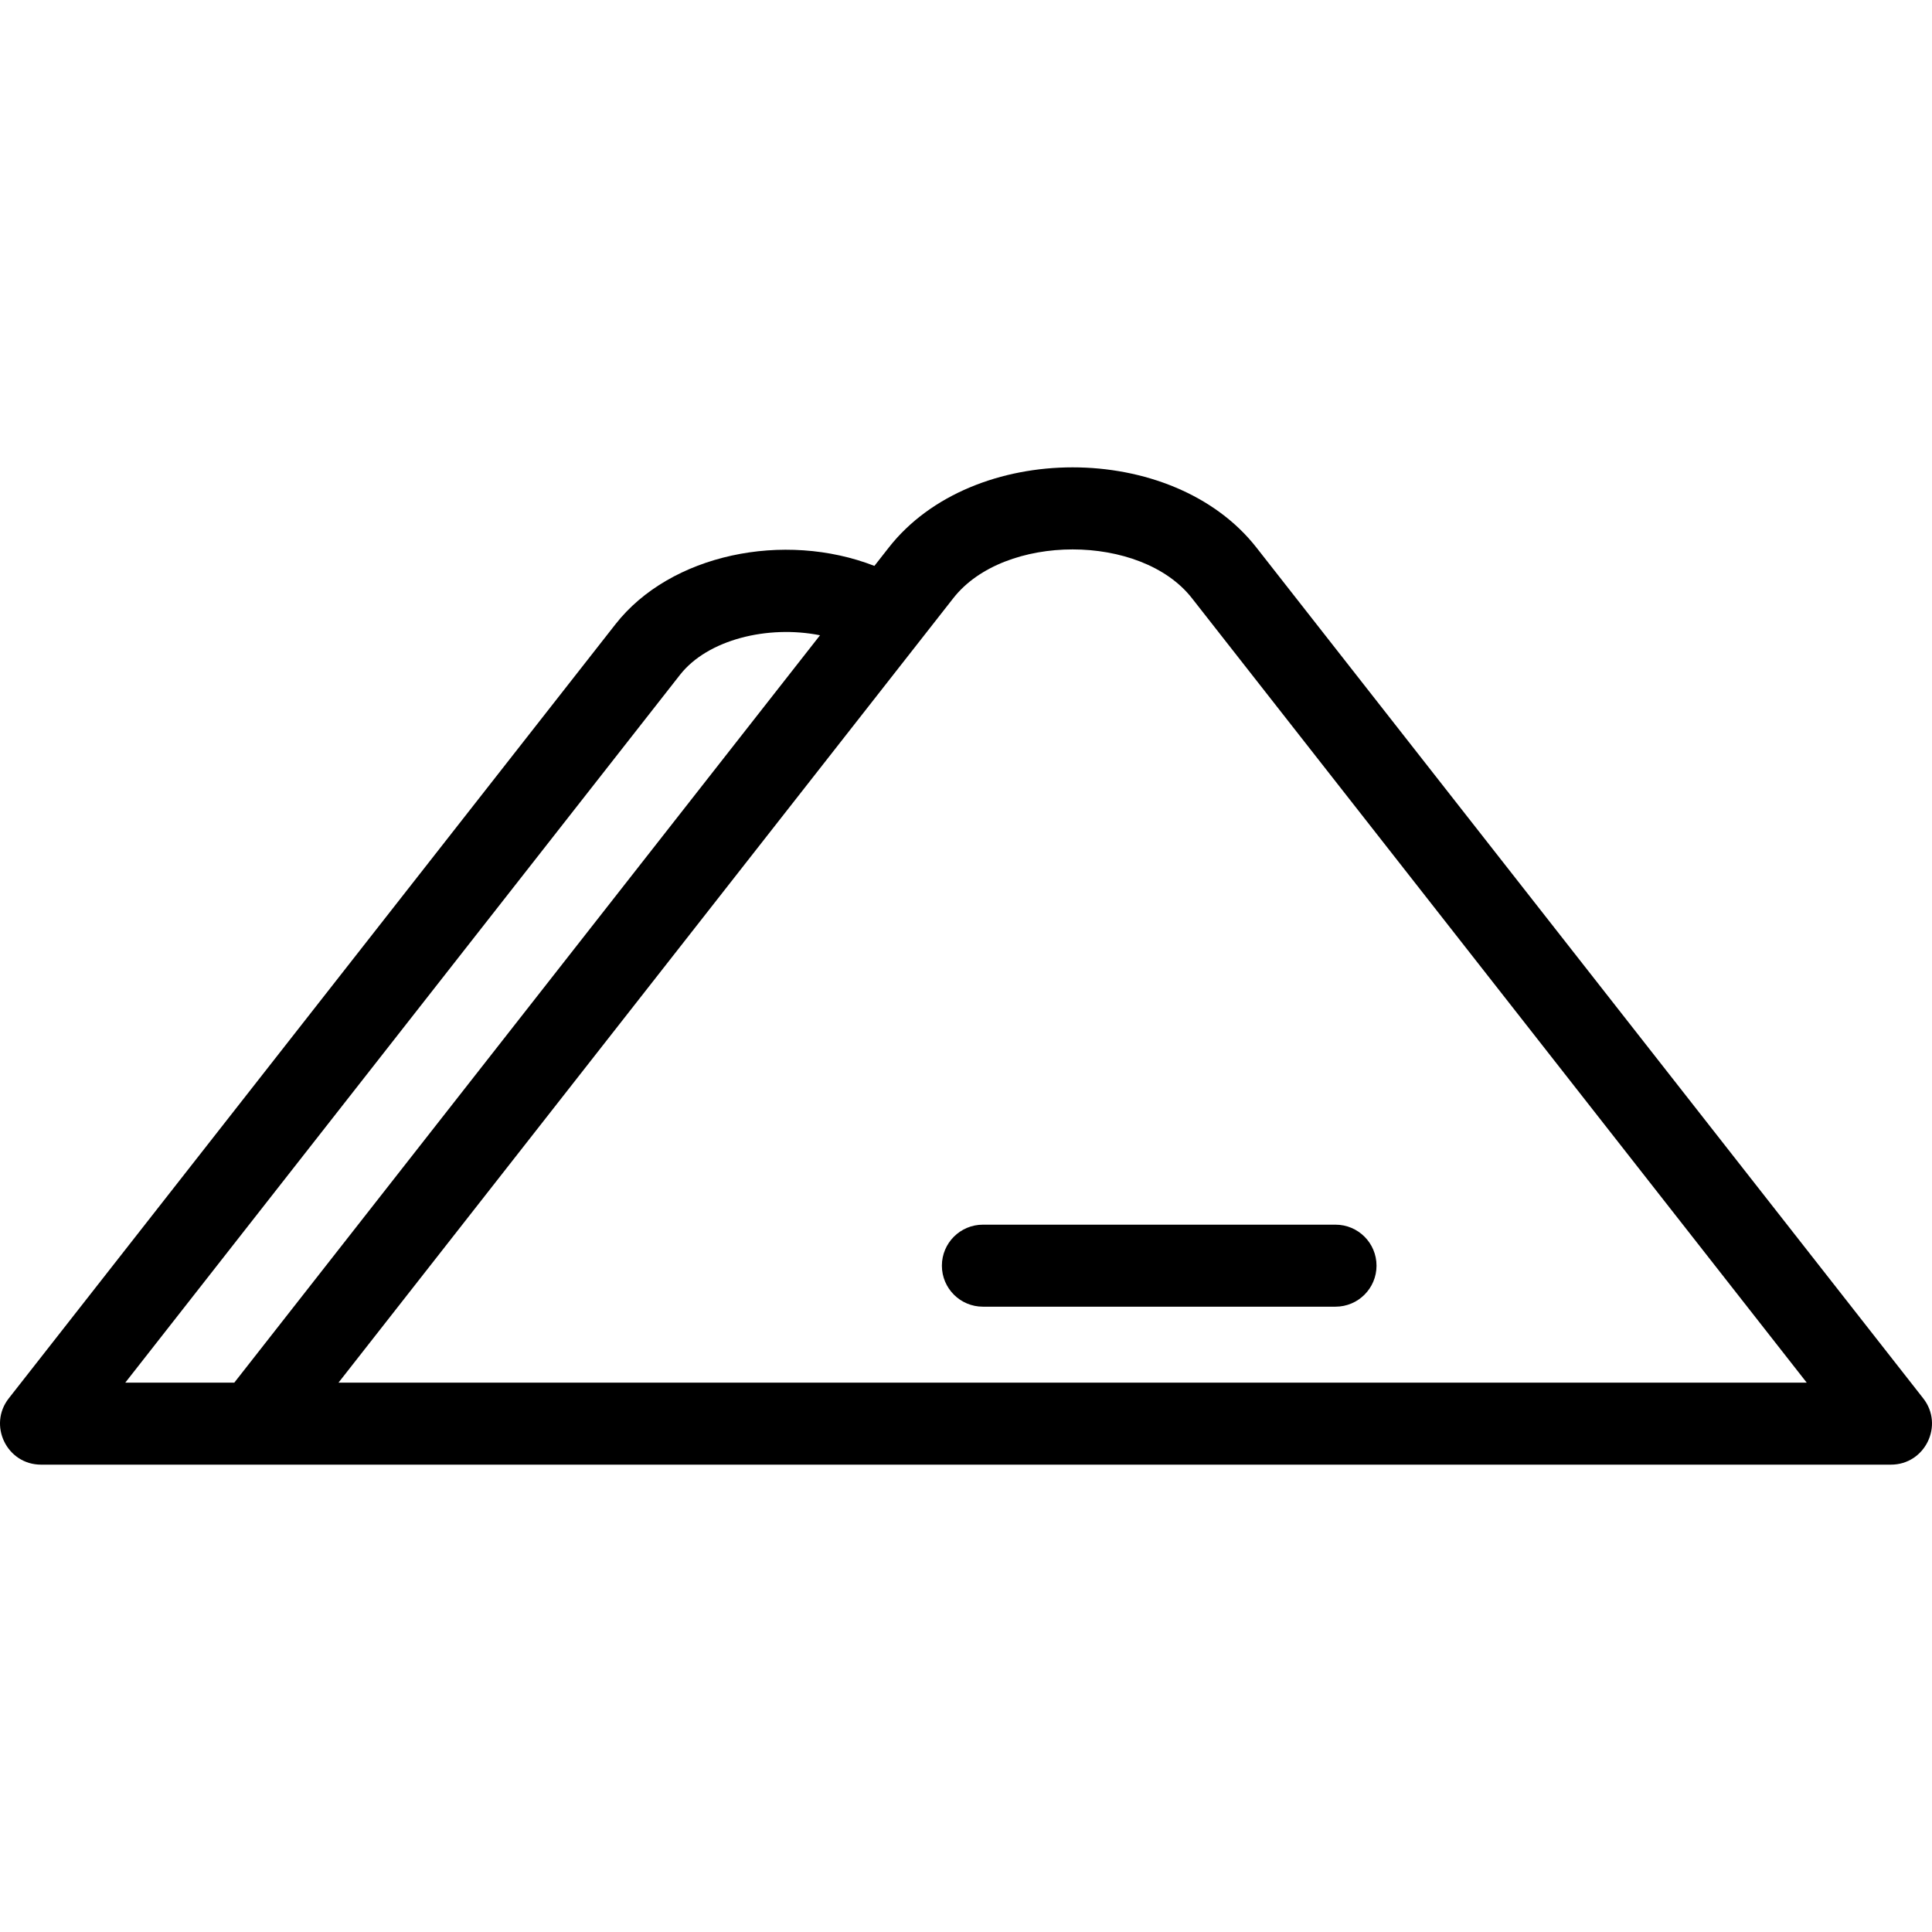 <?xml version="1.0" encoding="iso-8859-1"?>
<!-- Generator: Adobe Illustrator 19.0.0, SVG Export Plug-In . SVG Version: 6.00 Build 0)  -->
<svg version="1.1" id="Layer_1" xmlns="http://www.w3.org/2000/svg" xmlns:xlink="http://www.w3.org/1999/xlink" x="0px" y="0px"
	 viewBox="0 0 300.368 300.368" style="enable-background:new 0 0 300.368 300.368;" xml:space="preserve">
<g>
	<g>
		<g>
			<path d="M299.004,217.402l-103.67-132.28c-13.036-16.633-44.141-16.601-57.151,0l-2.24,2.858
				c-14.046-5.462-31.713-1.832-40.253,9.067L1.364,217.402c-3.267,4.17-0.297,10.307,5.018,10.307c4.349,0,274.579,0,287.603,0
				C299.296,227.71,302.274,221.576,299.004,217.402z M19.477,214.96l86.247-110.05c4.285-5.466,13.62-7.766,21.765-6.145
				c-3.987,5.087-86.332,110.157-91.063,116.194H19.477z M52.627,214.959c5.605-7.151,90.237-115.14,95.592-121.973
				c7.908-10.091,29.174-10.089,37.08,0l95.593,121.973H52.627z"/>
			<path d="M146.435,196.775c0,3.521,2.854,6.375,6.375,6.375h54.823c3.522,0,6.375-2.854,6.375-6.375
				c0-3.521-2.853-6.375-6.375-6.375H152.81C149.289,190.4,146.435,193.254,146.435,196.775z"/>
		</g>
	</g>
</g>
<g>
</g>
<g>
</g>
<g>
</g>
<g>
</g>
<g>
</g>
<g>
</g>
<g>
</g>
<g>
</g>
<g>
</g>
<g>
</g>
<g>
</g>
<g>
</g>
<g>
</g>
<g>
</g>
<g>
</g>
</svg>
